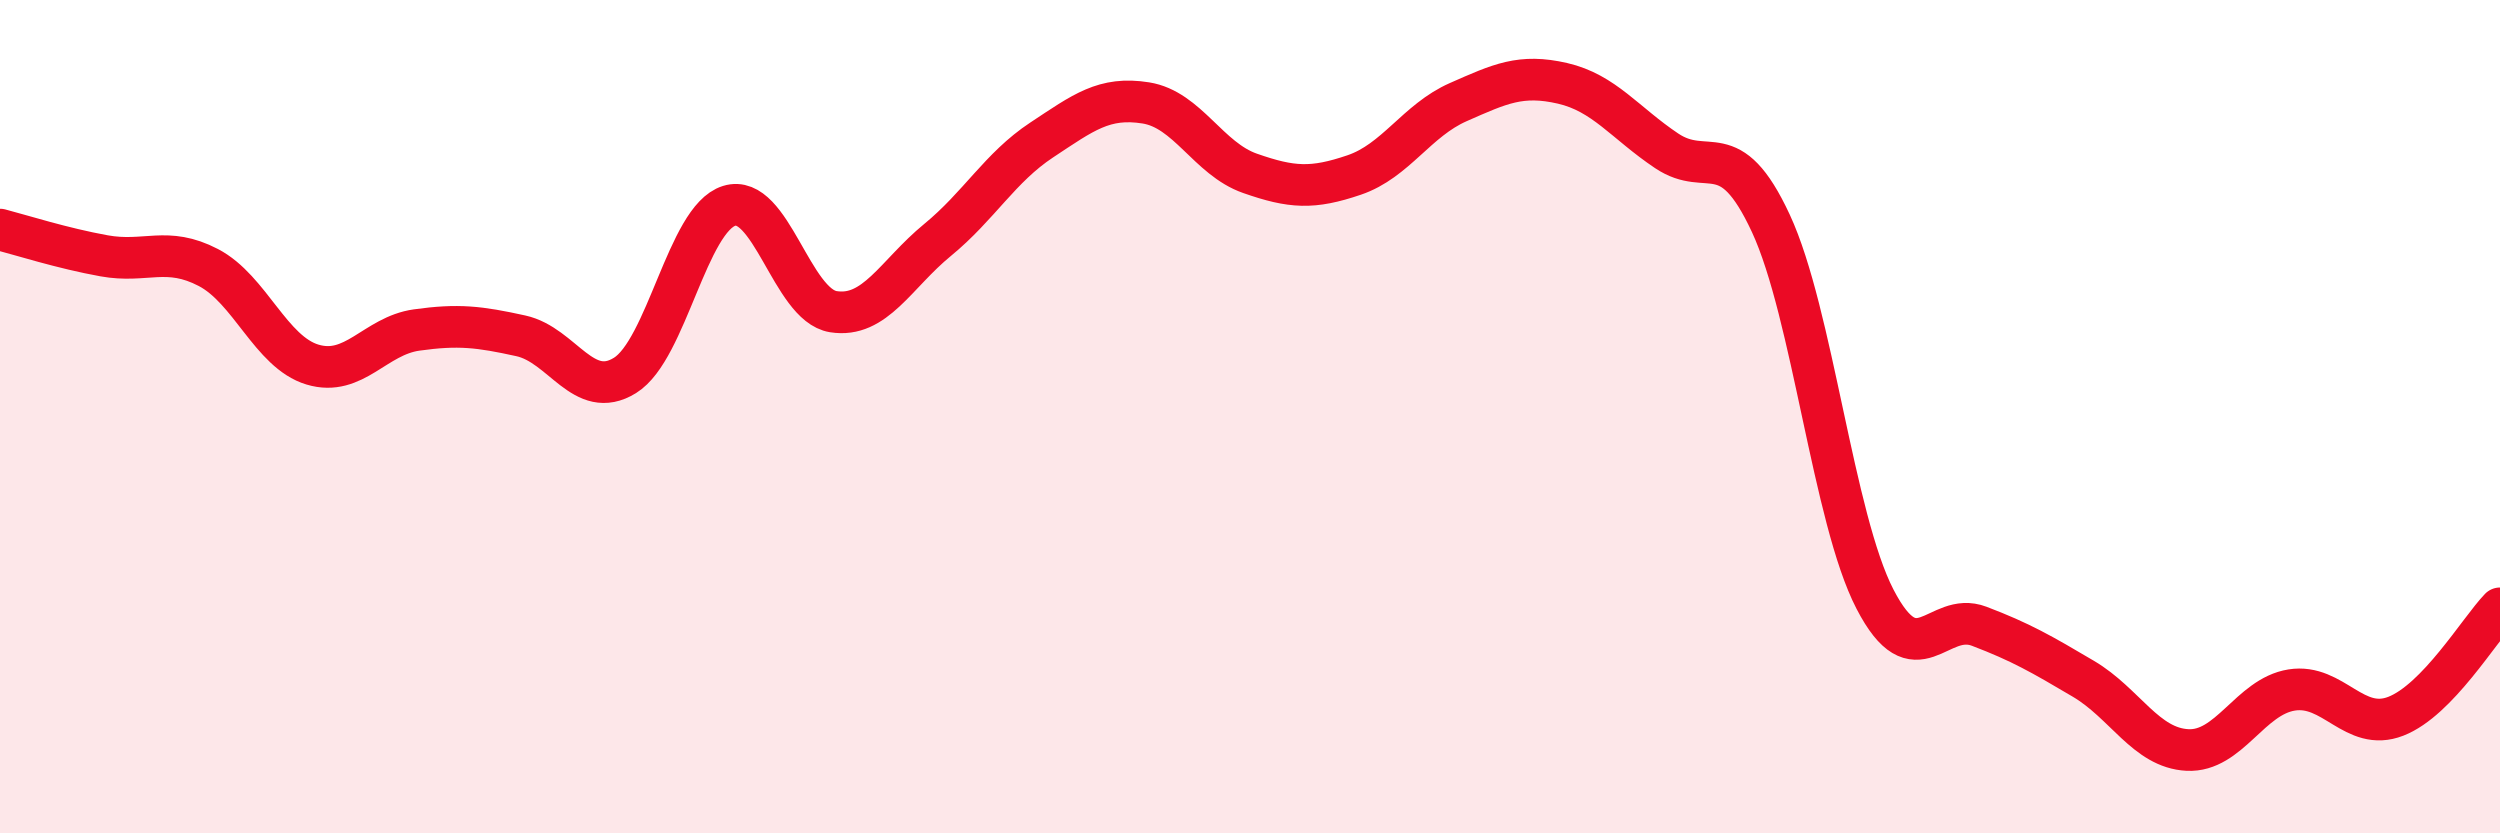 
    <svg width="60" height="20" viewBox="0 0 60 20" xmlns="http://www.w3.org/2000/svg">
      <path
        d="M 0,5.51 C 0.5,5.64 1.5,5.96 2.5,6.14 C 3.5,6.32 4,5.9 5,6.42 C 6,6.94 6.5,8.45 7.5,8.75 C 8.5,9.05 9,8.06 10,7.92 C 11,7.78 11.5,7.84 12.5,8.06 C 13.5,8.28 14,9.63 15,9.01 C 16,8.39 16.5,5.25 17.5,4.94 C 18.5,4.63 19,7.32 20,7.48 C 21,7.64 21.5,6.58 22.5,5.76 C 23.5,4.94 24,4.02 25,3.36 C 26,2.7 26.5,2.31 27.5,2.47 C 28.5,2.63 29,3.81 30,4.16 C 31,4.51 31.5,4.54 32.5,4.2 C 33.5,3.86 34,2.89 35,2.45 C 36,2.01 36.5,1.77 37.5,2 C 38.5,2.23 39,2.95 40,3.62 C 41,4.29 41.5,3.21 42.5,5.36 C 43.5,7.51 44,12.45 45,14.38 C 46,16.31 46.5,14.65 47.5,15.03 C 48.5,15.41 49,15.7 50,16.29 C 51,16.88 51.5,17.95 52.5,18 C 53.5,18.05 54,16.72 55,16.56 C 56,16.4 56.5,17.58 57.5,17.19 C 58.5,16.8 59.5,15.12 60,14.6L60 20L0 20Z"
        fill="#EB0A25"
        opacity="0.1"
        stroke-linecap="round"
        stroke-linejoin="round"
      />
      <path
        d="M 0,5.51 C 0.5,5.64 1.5,5.96 2.5,6.14 C 3.5,6.32 4,5.9 5,6.42 C 6,6.94 6.5,8.45 7.5,8.75 C 8.5,9.05 9,8.06 10,7.92 C 11,7.78 11.5,7.84 12.5,8.06 C 13.5,8.28 14,9.63 15,9.01 C 16,8.39 16.5,5.25 17.5,4.94 C 18.5,4.63 19,7.32 20,7.48 C 21,7.64 21.5,6.58 22.5,5.76 C 23.5,4.94 24,4.02 25,3.36 C 26,2.7 26.5,2.31 27.5,2.47 C 28.5,2.63 29,3.81 30,4.16 C 31,4.51 31.5,4.54 32.5,4.2 C 33.5,3.86 34,2.89 35,2.45 C 36,2.01 36.5,1.77 37.5,2 C 38.5,2.23 39,2.95 40,3.62 C 41,4.29 41.5,3.21 42.5,5.36 C 43.5,7.51 44,12.45 45,14.38 C 46,16.31 46.5,14.65 47.5,15.03 C 48.5,15.41 49,15.7 50,16.29 C 51,16.88 51.5,17.95 52.5,18 C 53.5,18.05 54,16.72 55,16.56 C 56,16.4 56.5,17.58 57.5,17.19 C 58.5,16.8 59.5,15.12 60,14.6"
        stroke="#EB0A25"
        stroke-width="1"
        fill="none"
        stroke-linecap="round"
        stroke-linejoin="round"
      />
    </svg>
  